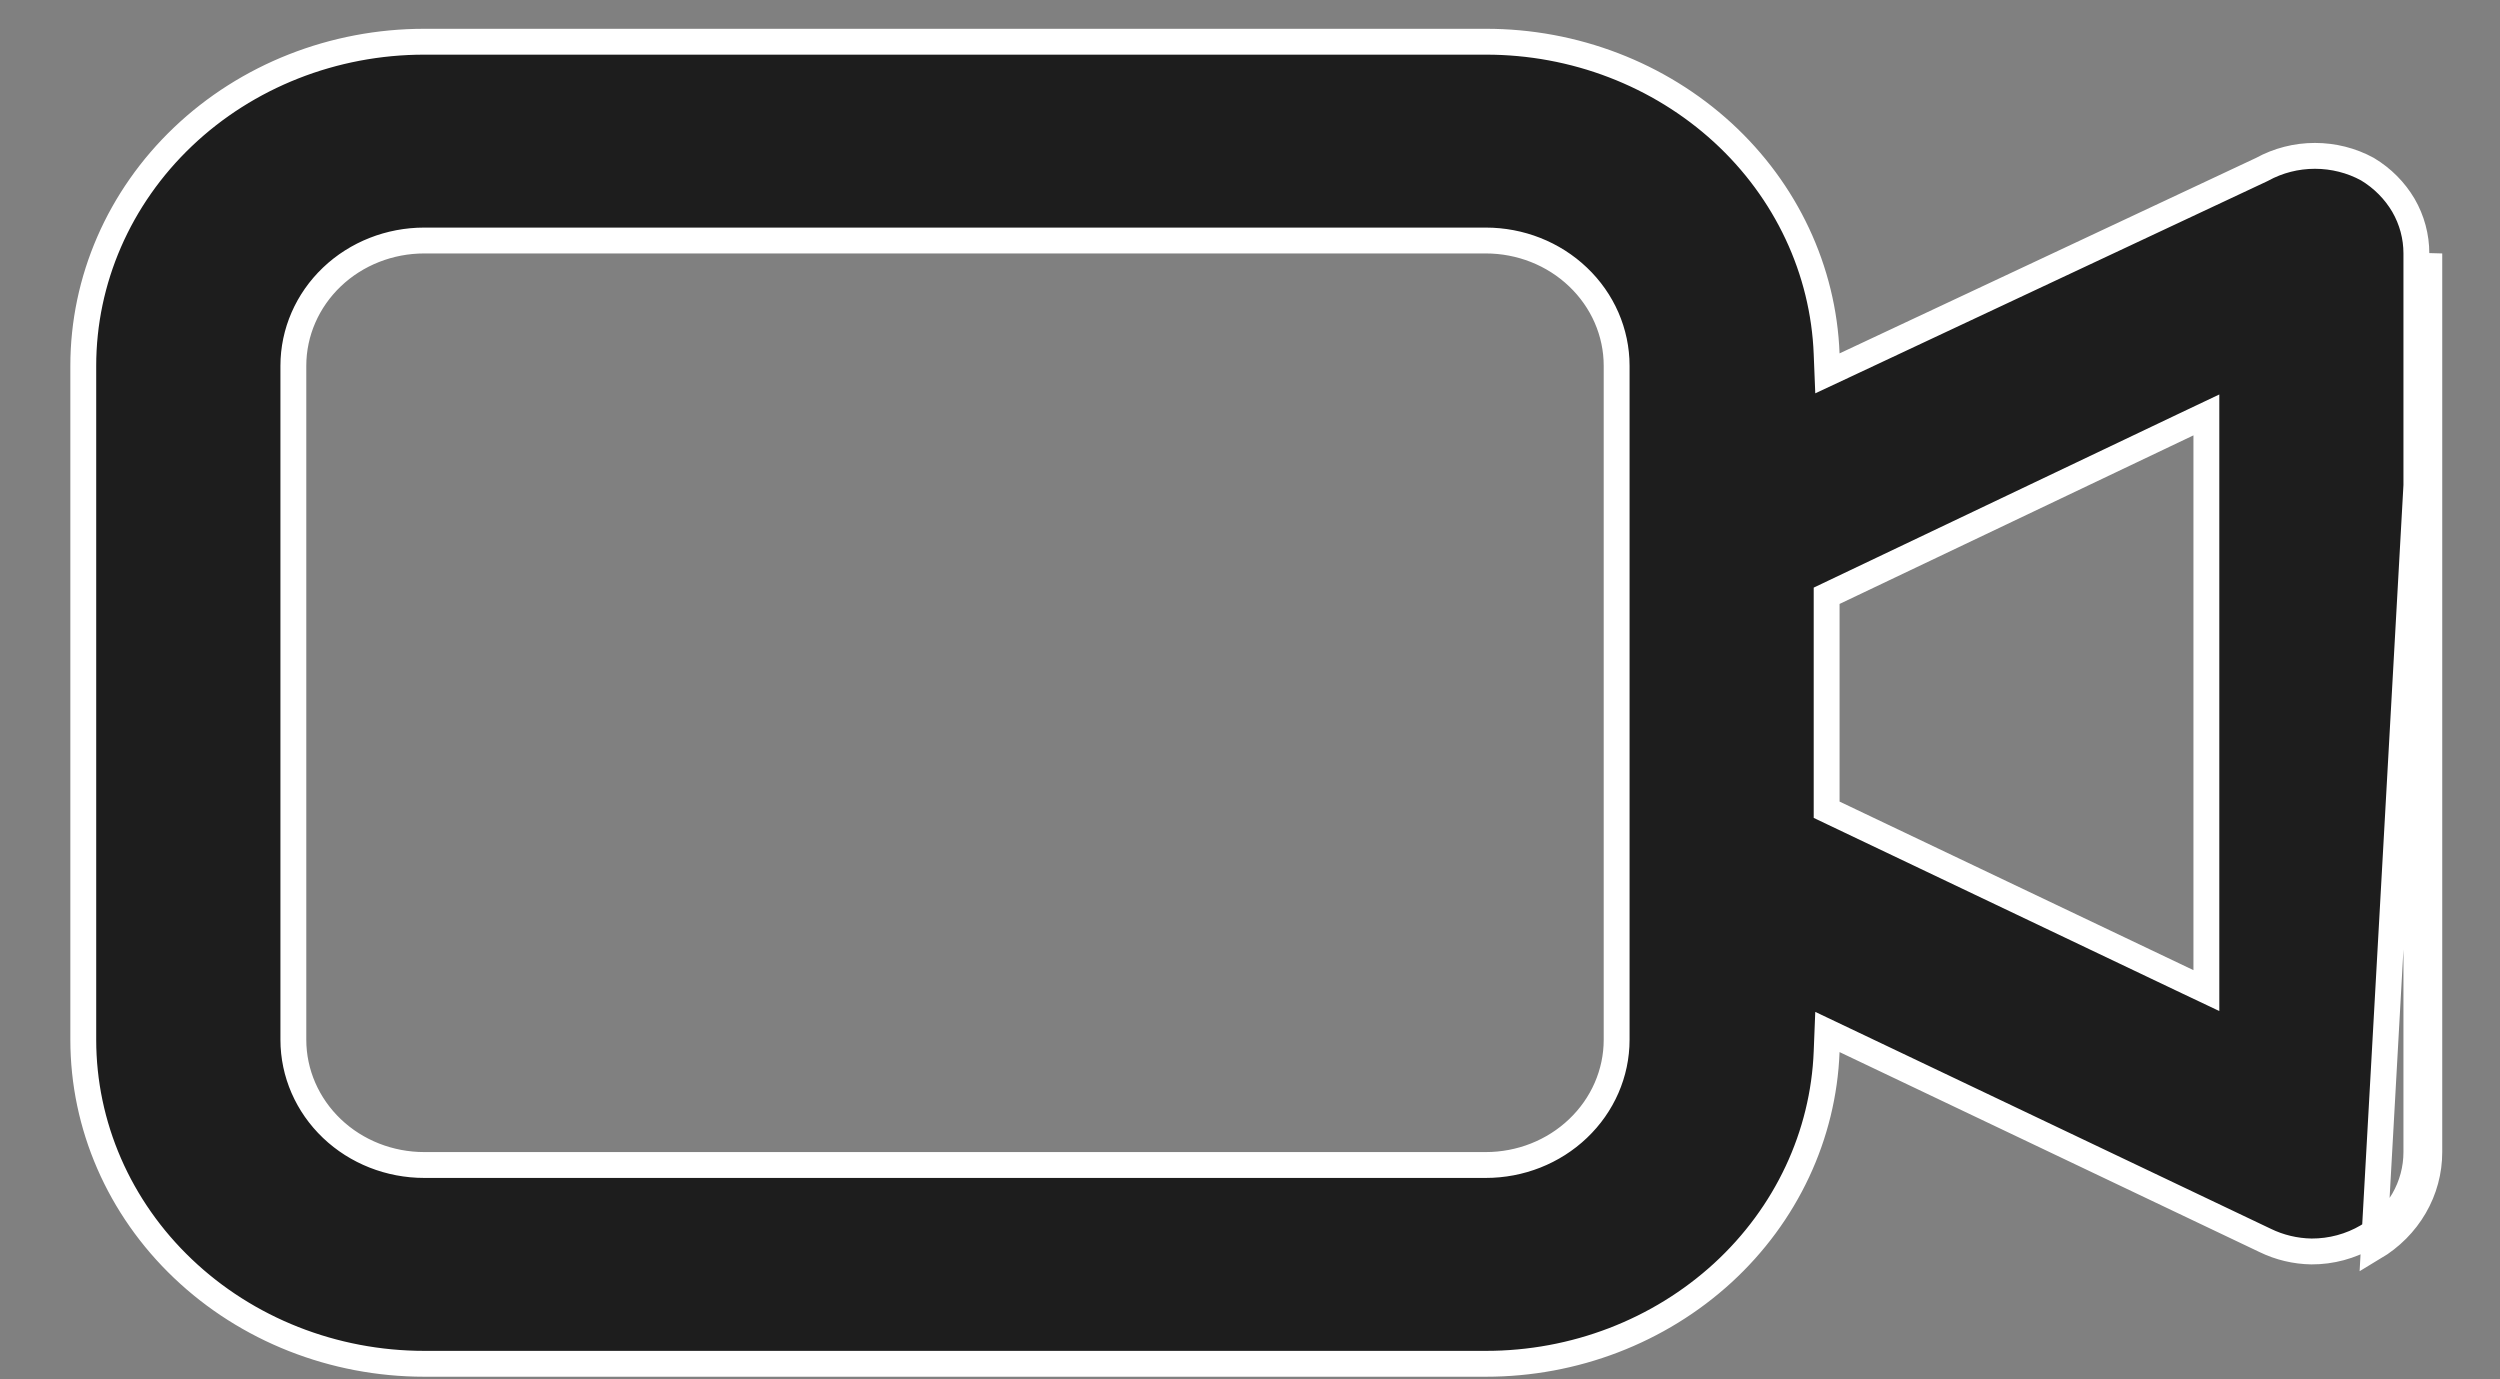 <svg width="29" height="16" viewBox="0 0 29 16" fill="none" xmlns="http://www.w3.org/2000/svg">
<rect x="0" y="0" width="29" height="16" fill="#808080" stroke="none"/>
<path d="M26.233 1.968L26.233 1.968L26.241 1.964C26.427 1.862 26.638 1.808 26.853 1.808C27.067 1.808 27.277 1.861 27.462 1.962C27.637 2.067 27.78 2.212 27.88 2.382C27.979 2.553 28.03 2.745 28.03 2.939V2.94V13.364V13.364C28.03 13.559 27.979 13.751 27.88 13.922C27.78 14.093 27.636 14.238 27.46 14.343C27.267 14.457 27.042 14.518 26.813 14.517C26.626 14.514 26.442 14.47 26.276 14.389L26.274 14.388L21.404 12.069L21.198 11.971L21.189 12.199C21.152 13.169 20.721 14.09 19.984 14.766C19.246 15.442 18.261 15.821 17.235 15.82H17.235H4.921C3.87 15.82 2.863 15.422 2.122 14.716C1.381 14.011 0.966 13.056 0.966 12.061V4.243C0.966 3.248 1.381 2.293 2.122 1.587C2.863 0.881 3.87 0.484 4.921 0.484L17.235 0.484L17.235 0.484C18.261 0.483 19.246 0.862 19.984 1.538C20.721 2.214 21.152 3.135 21.189 4.105L21.198 4.331L21.403 4.235L26.233 1.968ZM27.537 14.472C27.734 14.354 27.897 14.191 28.009 13.997C28.122 13.803 28.18 13.585 28.18 13.364V2.94L27.537 14.472ZM25.379 11.389L25.594 11.491V11.253V5.051V4.813L25.379 4.915L21.275 6.87L21.189 6.911V7.005V9.299V9.393L21.275 9.434L25.379 11.389ZM18.305 13.091C18.591 12.819 18.753 12.449 18.753 12.061V4.243C18.753 3.855 18.591 3.485 18.305 3.213C18.02 2.941 17.635 2.79 17.235 2.79H4.921C4.521 2.79 4.135 2.941 3.85 3.213C3.565 3.485 3.403 3.855 3.403 4.243V12.061C3.403 12.449 3.565 12.819 3.85 13.091C4.135 13.363 4.521 13.514 4.921 13.514H17.235C17.635 13.514 18.02 13.363 18.305 13.091Z" fill="#1D1D1D" stroke="white" stroke-width="0.3"/>
</svg>
